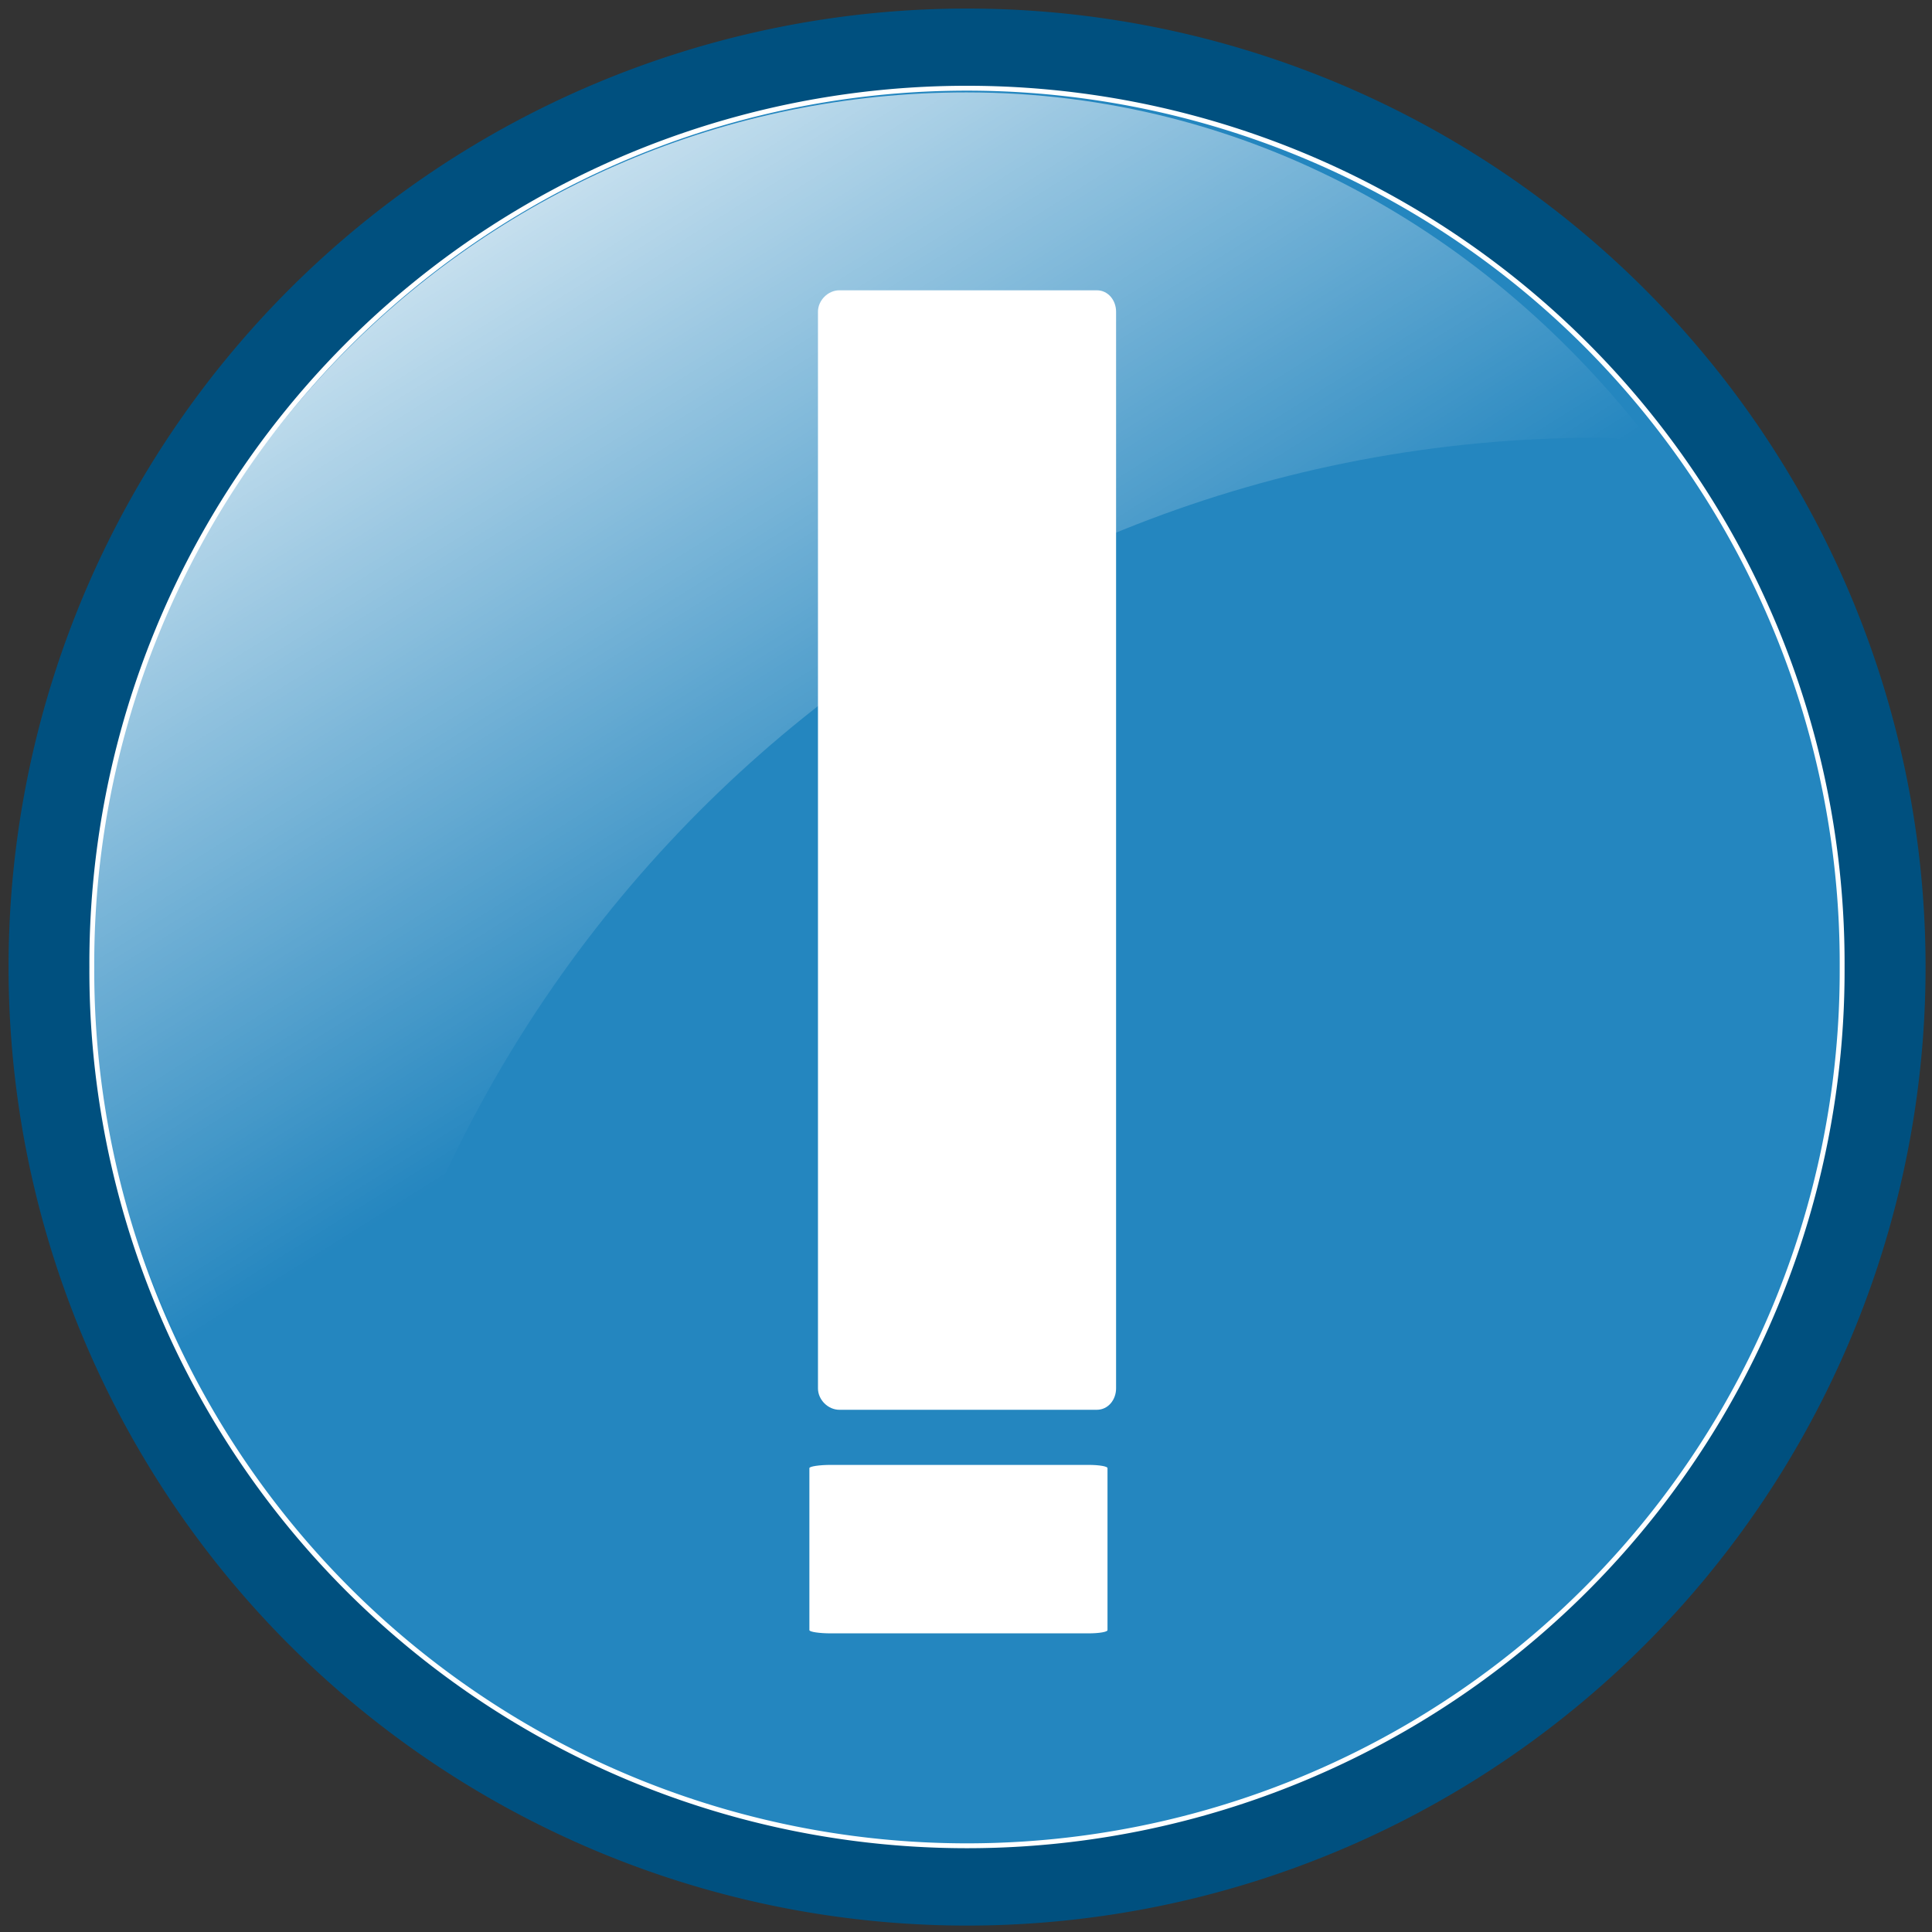 <?xml version="1.0"?><svg width="129" height="129" xmlns="http://www.w3.org/2000/svg" xmlns:xlink="http://www.w3.org/1999/xlink">
 <rect width="100%" height="100%" fill="#333333" stroke="none"/>
 <title>Warning icon</title>
 <defs>
  <linearGradient id="linearGradient4554-6">
   <stop offset="0" stop-color="#ffffff" id="stop4556-6"/>
   <stop offset="1" stop-opacity="0" stop-color="#ffffff" id="stop4558-2"/>
  </linearGradient>
  <linearGradient xlink:href="#linearGradient4554-6" y2="0.667" x2="0.336" y1="0.085" x1="-0.051" id="linearGradient3402"/>
 </defs>
 <g>
  <title>Layer 1</title>
  <path d="m128.571,64.571a64,64 0 1 1-128,0a64,64 0 1 1128,0z" stroke-width="3.625" fill-rule="nonzero" fill="#00507f" id="path4531-9"/>
  <path d="m123,64.566a58.435,58.435 0 1 1-116.869,0a58.435,58.435 0 1 1116.869,0z" stroke-width="0.325" stroke-miterlimit="4" stroke-dashoffset="0" stroke="#ffffff" fill-rule="nonzero" fill="#2486bf" id="path4533-6"/>
  <path d="m64.532,6.169c-32.256,0 -58.425,26.169 -58.425,58.425c0,15.498 6.325,29.347 16.181,39.809c5.121,-42.294 40.818,-75.179 84.487,-75.179c1.178,0 2.271,0.239 3.437,0.286c-10.686,-13.898 -26.807,-23.341 -45.68,-23.341z" stroke-width="0.616" fill-rule="nonzero" fill="url(#linearGradient3402)" id="path4537-8"/>
  <path d="m27.193,65.421c-0,0.762 0.67,1.289 1.432,1.289l71.885,0c0.762,0 1.432,-0.527 1.432,-1.289l0,-17.184c0,-0.762 -0.67,-1.432 -1.432,-1.432l-71.885,0c-0.762,-0 -1.432,0.67 -1.432,1.432l0,17.184l0,0l0,0z" transform="rotate(-90 64.568 56.757)" stroke-width="0.616" fill-rule="nonzero" fill="#ffffff" id="rect4574-4"/>
  <path d="m58.372,112.099c-0,0.762 0.101,1.289 0.215,1.289l10.818,0c0.115,0 0.215,-0.527 0.215,-1.289l0,-17.184c0,-0.762 -0.101,-1.432 -0.215,-1.432l-10.818,0c-0.115,0 -0.215,0.67 -0.215,1.432l0,17.184l0,0z" transform="rotate(-90 63.996 103.436)" stroke-width="0.616" fill-rule="nonzero" fill="#ffffff" id="svg_1"/>
 </g>
</svg>